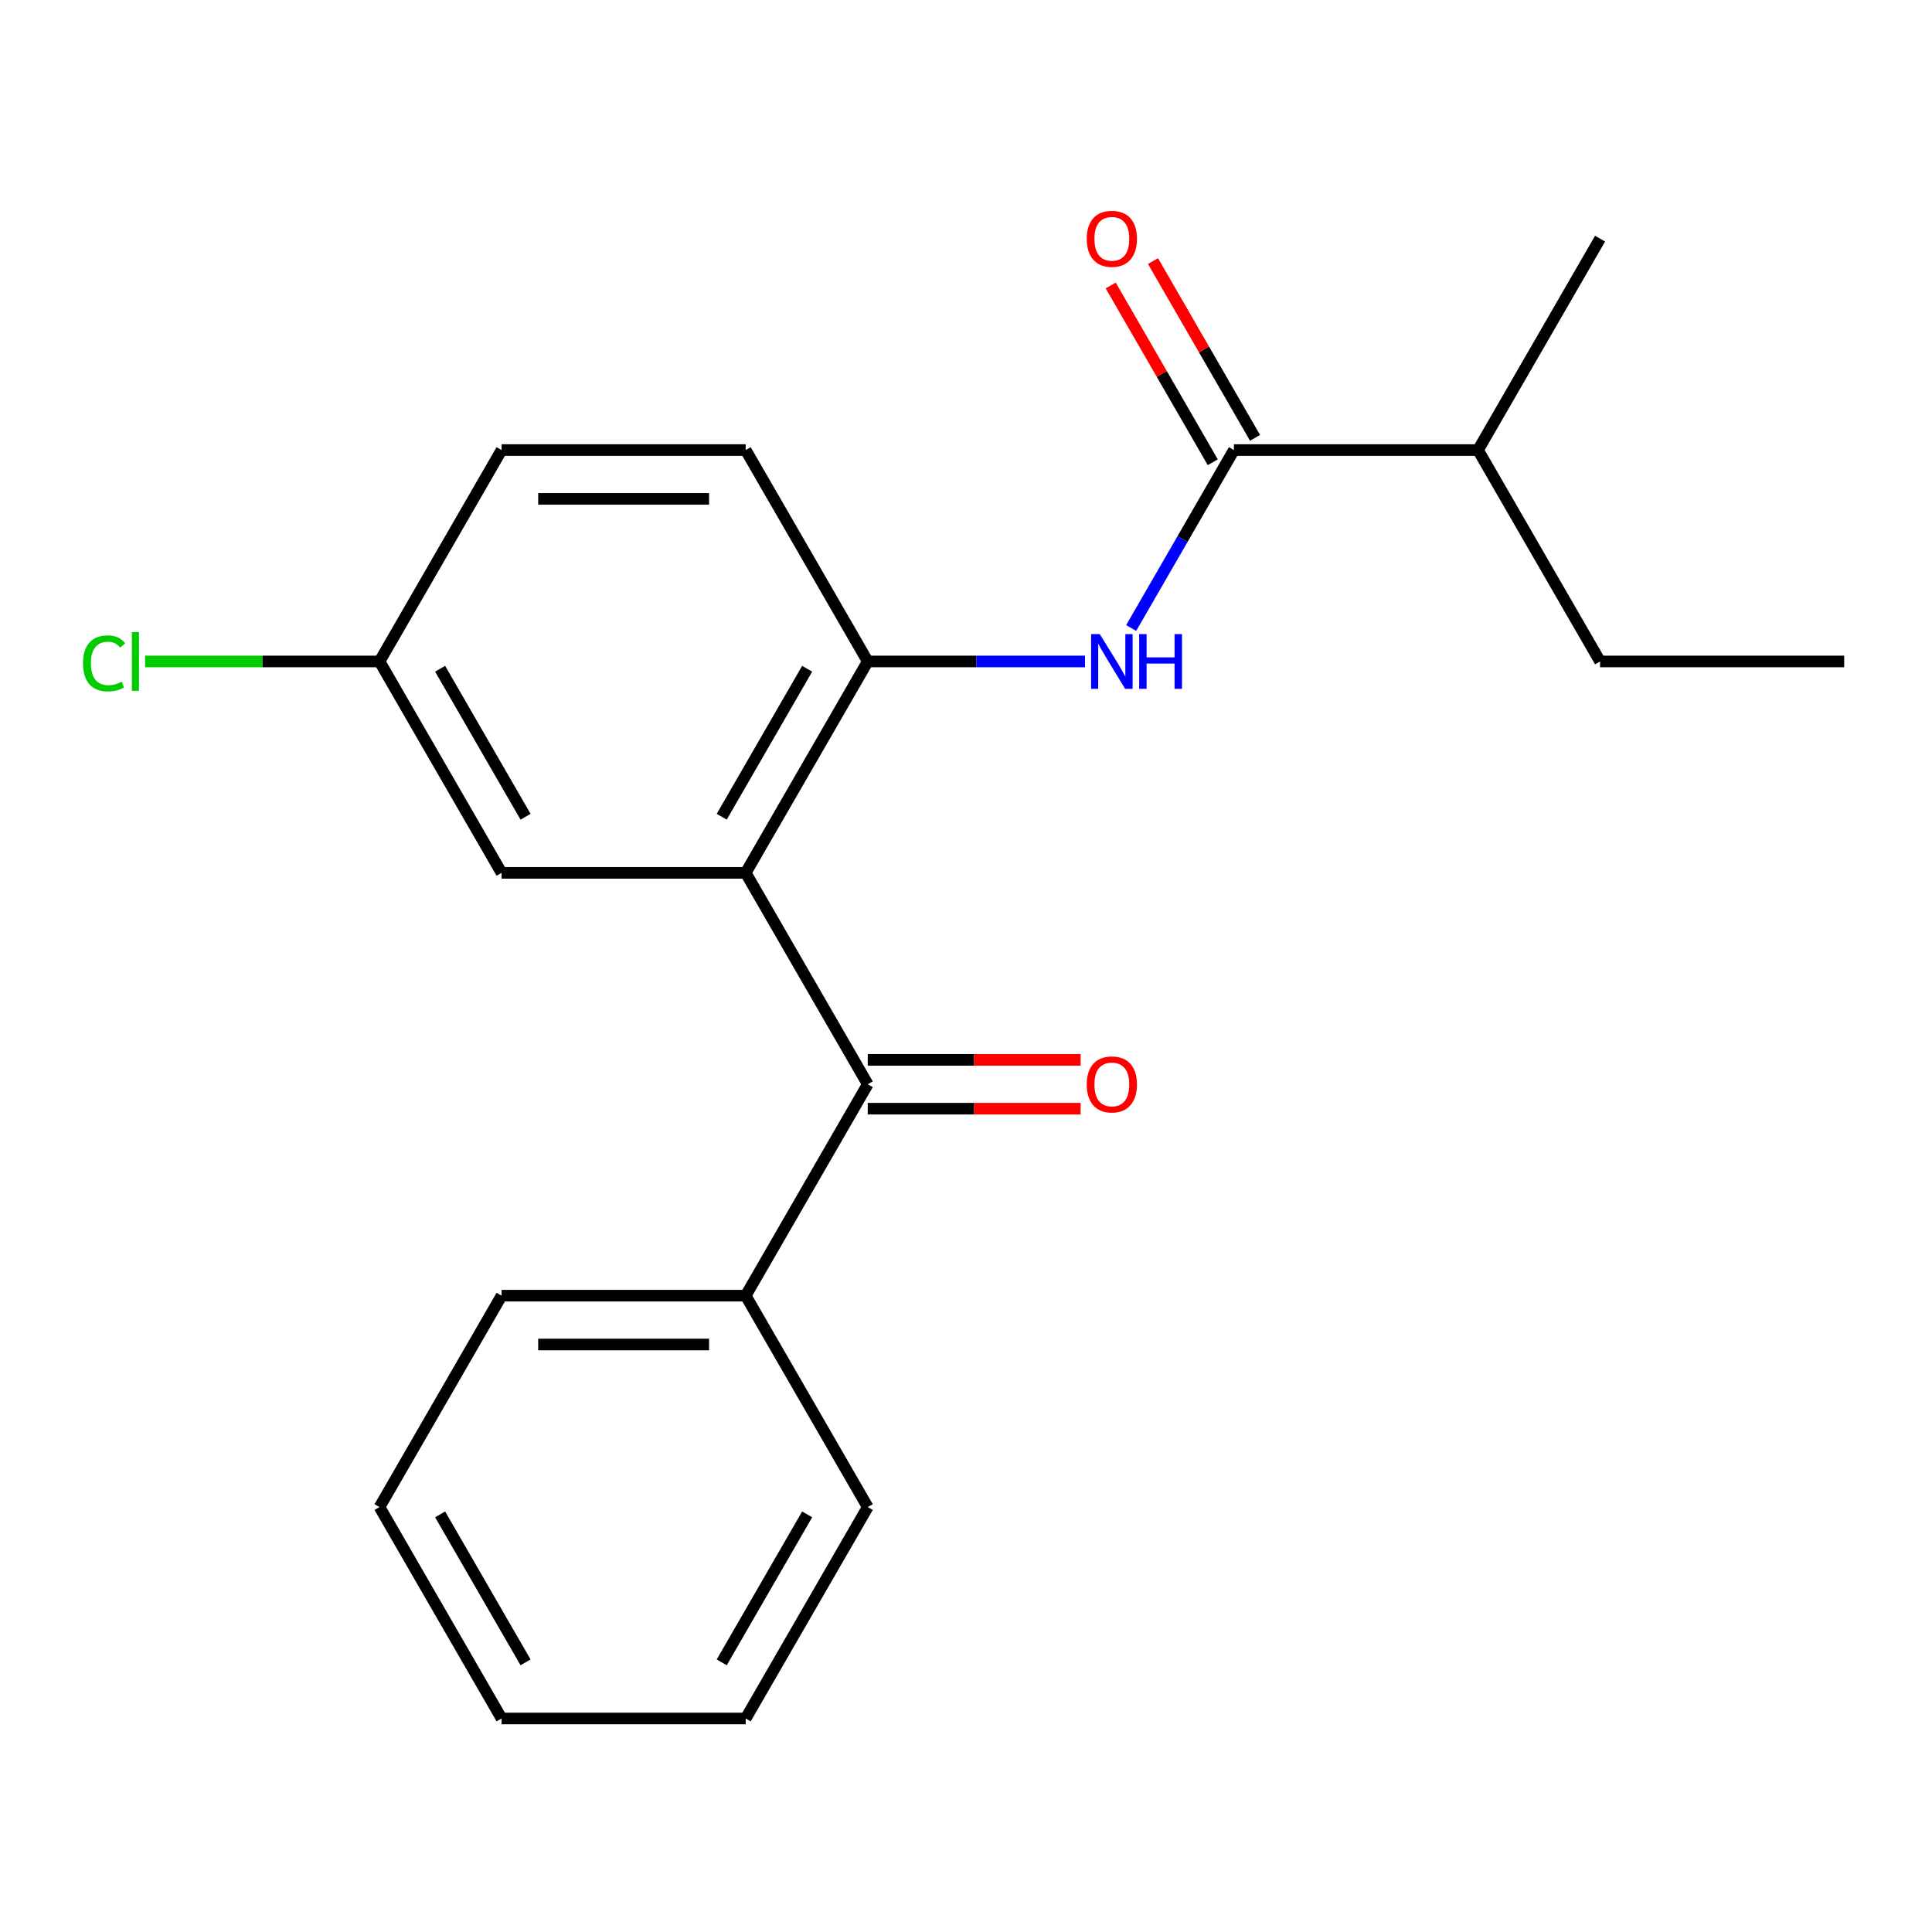 <?xml version='1.0' encoding='iso-8859-1'?>
<svg version='1.1' baseProfile='full'
              xmlns='http://www.w3.org/2000/svg'
                      xmlns:rdkit='http://www.rdkit.org/xml'
                      xmlns:xlink='http://www.w3.org/1999/xlink'
                  xml:space='preserve'
width='1000px' height='1000px' viewBox='0 0 1000 1000'>
<!-- END OF HEADER -->
<rect style='opacity:1.0;fill:#FFFFFF;stroke:none' width='1000' height='1000' x='0' y='0'> </rect>
<path class='bond-0' d='M 385.968,451.793 L 449.143,561.216' style='fill:none;fill-rule:evenodd;stroke:#000000;stroke-width:6px;stroke-linecap:butt;stroke-linejoin:miter;stroke-opacity:1' />
<path class='bond-1' d='M 385.968,451.793 L 449.143,342.37' style='fill:none;fill-rule:evenodd;stroke:#000000;stroke-width:6px;stroke-linecap:butt;stroke-linejoin:miter;stroke-opacity:1' />
<path class='bond-1' d='M 373.56,422.745 L 417.782,346.149' style='fill:none;fill-rule:evenodd;stroke:#000000;stroke-width:6px;stroke-linecap:butt;stroke-linejoin:miter;stroke-opacity:1' />
<path class='bond-4' d='M 385.968,451.793 L 259.617,451.793' style='fill:none;fill-rule:evenodd;stroke:#000000;stroke-width:6px;stroke-linecap:butt;stroke-linejoin:miter;stroke-opacity:1' />
<path class='bond-5' d='M 449.143,573.851 L 504.239,573.851' style='fill:none;fill-rule:evenodd;stroke:#000000;stroke-width:6px;stroke-linecap:butt;stroke-linejoin:miter;stroke-opacity:1' />
<path class='bond-5' d='M 504.239,573.851 L 559.335,573.851' style='fill:none;fill-rule:evenodd;stroke:#FF0000;stroke-width:6px;stroke-linecap:butt;stroke-linejoin:miter;stroke-opacity:1' />
<path class='bond-5' d='M 449.143,548.581 L 504.239,548.581' style='fill:none;fill-rule:evenodd;stroke:#000000;stroke-width:6px;stroke-linecap:butt;stroke-linejoin:miter;stroke-opacity:1' />
<path class='bond-5' d='M 504.239,548.581 L 559.335,548.581' style='fill:none;fill-rule:evenodd;stroke:#FF0000;stroke-width:6px;stroke-linecap:butt;stroke-linejoin:miter;stroke-opacity:1' />
<path class='bond-7' d='M 449.143,561.216 L 385.968,670.639' style='fill:none;fill-rule:evenodd;stroke:#000000;stroke-width:6px;stroke-linecap:butt;stroke-linejoin:miter;stroke-opacity:1' />
<path class='bond-2' d='M 449.143,342.37 L 505.369,342.37' style='fill:none;fill-rule:evenodd;stroke:#000000;stroke-width:6px;stroke-linecap:butt;stroke-linejoin:miter;stroke-opacity:1' />
<path class='bond-2' d='M 505.369,342.37 L 561.595,342.37' style='fill:none;fill-rule:evenodd;stroke:#0000FF;stroke-width:6px;stroke-linecap:butt;stroke-linejoin:miter;stroke-opacity:1' />
<path class='bond-8' d='M 449.143,342.37 L 385.968,232.947' style='fill:none;fill-rule:evenodd;stroke:#000000;stroke-width:6px;stroke-linecap:butt;stroke-linejoin:miter;stroke-opacity:1' />
<path class='bond-3' d='M 585.493,325.051 L 612.081,278.999' style='fill:none;fill-rule:evenodd;stroke:#0000FF;stroke-width:6px;stroke-linecap:butt;stroke-linejoin:miter;stroke-opacity:1' />
<path class='bond-3' d='M 612.081,278.999 L 638.669,232.947' style='fill:none;fill-rule:evenodd;stroke:#000000;stroke-width:6px;stroke-linecap:butt;stroke-linejoin:miter;stroke-opacity:1' />
<path class='bond-6' d='M 649.611,226.63 L 623.196,180.878' style='fill:none;fill-rule:evenodd;stroke:#000000;stroke-width:6px;stroke-linecap:butt;stroke-linejoin:miter;stroke-opacity:1' />
<path class='bond-6' d='M 623.196,180.878 L 596.781,135.126' style='fill:none;fill-rule:evenodd;stroke:#FF0000;stroke-width:6px;stroke-linecap:butt;stroke-linejoin:miter;stroke-opacity:1' />
<path class='bond-6' d='M 627.727,239.265 L 601.312,193.513' style='fill:none;fill-rule:evenodd;stroke:#000000;stroke-width:6px;stroke-linecap:butt;stroke-linejoin:miter;stroke-opacity:1' />
<path class='bond-6' d='M 601.312,193.513 L 574.897,147.761' style='fill:none;fill-rule:evenodd;stroke:#FF0000;stroke-width:6px;stroke-linecap:butt;stroke-linejoin:miter;stroke-opacity:1' />
<path class='bond-9' d='M 638.669,232.947 L 765.02,232.947' style='fill:none;fill-rule:evenodd;stroke:#000000;stroke-width:6px;stroke-linecap:butt;stroke-linejoin:miter;stroke-opacity:1' />
<path class='bond-10' d='M 259.617,451.793 L 196.442,342.37' style='fill:none;fill-rule:evenodd;stroke:#000000;stroke-width:6px;stroke-linecap:butt;stroke-linejoin:miter;stroke-opacity:1' />
<path class='bond-10' d='M 272.026,422.745 L 227.803,346.149' style='fill:none;fill-rule:evenodd;stroke:#000000;stroke-width:6px;stroke-linecap:butt;stroke-linejoin:miter;stroke-opacity:1' />
<path class='bond-13' d='M 385.968,670.639 L 259.617,670.639' style='fill:none;fill-rule:evenodd;stroke:#000000;stroke-width:6px;stroke-linecap:butt;stroke-linejoin:miter;stroke-opacity:1' />
<path class='bond-13' d='M 367.015,695.909 L 278.57,695.909' style='fill:none;fill-rule:evenodd;stroke:#000000;stroke-width:6px;stroke-linecap:butt;stroke-linejoin:miter;stroke-opacity:1' />
<path class='bond-14' d='M 385.968,670.639 L 449.143,780.061' style='fill:none;fill-rule:evenodd;stroke:#000000;stroke-width:6px;stroke-linecap:butt;stroke-linejoin:miter;stroke-opacity:1' />
<path class='bond-21' d='M 385.968,232.947 L 259.617,232.947' style='fill:none;fill-rule:evenodd;stroke:#000000;stroke-width:6px;stroke-linecap:butt;stroke-linejoin:miter;stroke-opacity:1' />
<path class='bond-21' d='M 367.015,258.218 L 278.57,258.218' style='fill:none;fill-rule:evenodd;stroke:#000000;stroke-width:6px;stroke-linecap:butt;stroke-linejoin:miter;stroke-opacity:1' />
<path class='bond-15' d='M 765.02,232.947 L 828.195,342.37' style='fill:none;fill-rule:evenodd;stroke:#000000;stroke-width:6px;stroke-linecap:butt;stroke-linejoin:miter;stroke-opacity:1' />
<path class='bond-16' d='M 765.02,232.947 L 828.195,123.525' style='fill:none;fill-rule:evenodd;stroke:#000000;stroke-width:6px;stroke-linecap:butt;stroke-linejoin:miter;stroke-opacity:1' />
<path class='bond-11' d='M 196.442,342.37 L 259.617,232.947' style='fill:none;fill-rule:evenodd;stroke:#000000;stroke-width:6px;stroke-linecap:butt;stroke-linejoin:miter;stroke-opacity:1' />
<path class='bond-12' d='M 196.442,342.37 L 135.766,342.37' style='fill:none;fill-rule:evenodd;stroke:#000000;stroke-width:6px;stroke-linecap:butt;stroke-linejoin:miter;stroke-opacity:1' />
<path class='bond-12' d='M 135.766,342.37 L 75.09,342.37' style='fill:none;fill-rule:evenodd;stroke:#00CC00;stroke-width:6px;stroke-linecap:butt;stroke-linejoin:miter;stroke-opacity:1' />
<path class='bond-18' d='M 259.617,670.639 L 196.442,780.061' style='fill:none;fill-rule:evenodd;stroke:#000000;stroke-width:6px;stroke-linecap:butt;stroke-linejoin:miter;stroke-opacity:1' />
<path class='bond-19' d='M 449.143,780.061 L 385.968,889.484' style='fill:none;fill-rule:evenodd;stroke:#000000;stroke-width:6px;stroke-linecap:butt;stroke-linejoin:miter;stroke-opacity:1' />
<path class='bond-19' d='M 417.782,783.84 L 373.56,860.436' style='fill:none;fill-rule:evenodd;stroke:#000000;stroke-width:6px;stroke-linecap:butt;stroke-linejoin:miter;stroke-opacity:1' />
<path class='bond-17' d='M 828.195,342.37 L 954.545,342.37' style='fill:none;fill-rule:evenodd;stroke:#000000;stroke-width:6px;stroke-linecap:butt;stroke-linejoin:miter;stroke-opacity:1' />
<path class='bond-22' d='M 196.442,780.061 L 259.617,889.484' style='fill:none;fill-rule:evenodd;stroke:#000000;stroke-width:6px;stroke-linecap:butt;stroke-linejoin:miter;stroke-opacity:1' />
<path class='bond-22' d='M 227.803,783.84 L 272.026,860.436' style='fill:none;fill-rule:evenodd;stroke:#000000;stroke-width:6px;stroke-linecap:butt;stroke-linejoin:miter;stroke-opacity:1' />
<path class='bond-20' d='M 385.968,889.484 L 259.617,889.484' style='fill:none;fill-rule:evenodd;stroke:#000000;stroke-width:6px;stroke-linecap:butt;stroke-linejoin:miter;stroke-opacity:1' />
<path  class='atom-3' d='M 569.234 328.21
L 578.514 343.21
Q 579.434 344.69, 580.914 347.37
Q 582.394 350.05, 582.474 350.21
L 582.474 328.21
L 586.234 328.21
L 586.234 356.53
L 582.354 356.53
L 572.394 340.13
Q 571.234 338.21, 569.994 336.01
Q 568.794 333.81, 568.434 333.13
L 568.434 356.53
L 564.754 356.53
L 564.754 328.21
L 569.234 328.21
' fill='#0000FF'/>
<path  class='atom-3' d='M 589.634 328.21
L 593.474 328.21
L 593.474 340.25
L 607.954 340.25
L 607.954 328.21
L 611.794 328.21
L 611.794 356.53
L 607.954 356.53
L 607.954 343.45
L 593.474 343.45
L 593.474 356.53
L 589.634 356.53
L 589.634 328.21
' fill='#0000FF'/>
<path  class='atom-6' d='M 562.494 561.296
Q 562.494 554.496, 565.854 550.696
Q 569.214 546.896, 575.494 546.896
Q 581.774 546.896, 585.134 550.696
Q 588.494 554.496, 588.494 561.296
Q 588.494 568.176, 585.094 572.096
Q 581.694 575.976, 575.494 575.976
Q 569.254 575.976, 565.854 572.096
Q 562.494 568.216, 562.494 561.296
M 575.494 572.776
Q 579.814 572.776, 582.134 569.896
Q 584.494 566.976, 584.494 561.296
Q 584.494 555.736, 582.134 552.936
Q 579.814 550.096, 575.494 550.096
Q 571.174 550.096, 568.814 552.896
Q 566.494 555.696, 566.494 561.296
Q 566.494 567.016, 568.814 569.896
Q 571.174 572.776, 575.494 572.776
' fill='#FF0000'/>
<path  class='atom-7' d='M 562.494 123.605
Q 562.494 116.805, 565.854 113.005
Q 569.214 109.205, 575.494 109.205
Q 581.774 109.205, 585.134 113.005
Q 588.494 116.805, 588.494 123.605
Q 588.494 130.485, 585.094 134.405
Q 581.694 138.285, 575.494 138.285
Q 569.254 138.285, 565.854 134.405
Q 562.494 130.525, 562.494 123.605
M 575.494 135.085
Q 579.814 135.085, 582.134 132.205
Q 584.494 129.285, 584.494 123.605
Q 584.494 118.045, 582.134 115.245
Q 579.814 112.405, 575.494 112.405
Q 571.174 112.405, 568.814 115.205
Q 566.494 118.005, 566.494 123.605
Q 566.494 129.325, 568.814 132.205
Q 571.174 135.085, 575.494 135.085
' fill='#FF0000'/>
<path  class='atom-13' d='M 42.971 343.35
Q 42.971 336.31, 46.251 332.63
Q 49.571 328.91, 55.851 328.91
Q 61.691 328.91, 64.811 333.03
L 62.171 335.19
Q 59.891 332.19, 55.851 332.19
Q 51.571 332.19, 49.291 335.07
Q 47.051 337.91, 47.051 343.35
Q 47.051 348.95, 49.371 351.83
Q 51.731 354.71, 56.291 354.71
Q 59.411 354.71, 63.051 352.83
L 64.171 355.83
Q 62.691 356.79, 60.451 357.35
Q 58.211 357.91, 55.731 357.91
Q 49.571 357.91, 46.251 354.15
Q 42.971 350.39, 42.971 343.35
' fill='#00CC00'/>
<path  class='atom-13' d='M 68.251 327.19
L 71.931 327.19
L 71.931 357.55
L 68.251 357.55
L 68.251 327.19
' fill='#00CC00'/>
</svg>
